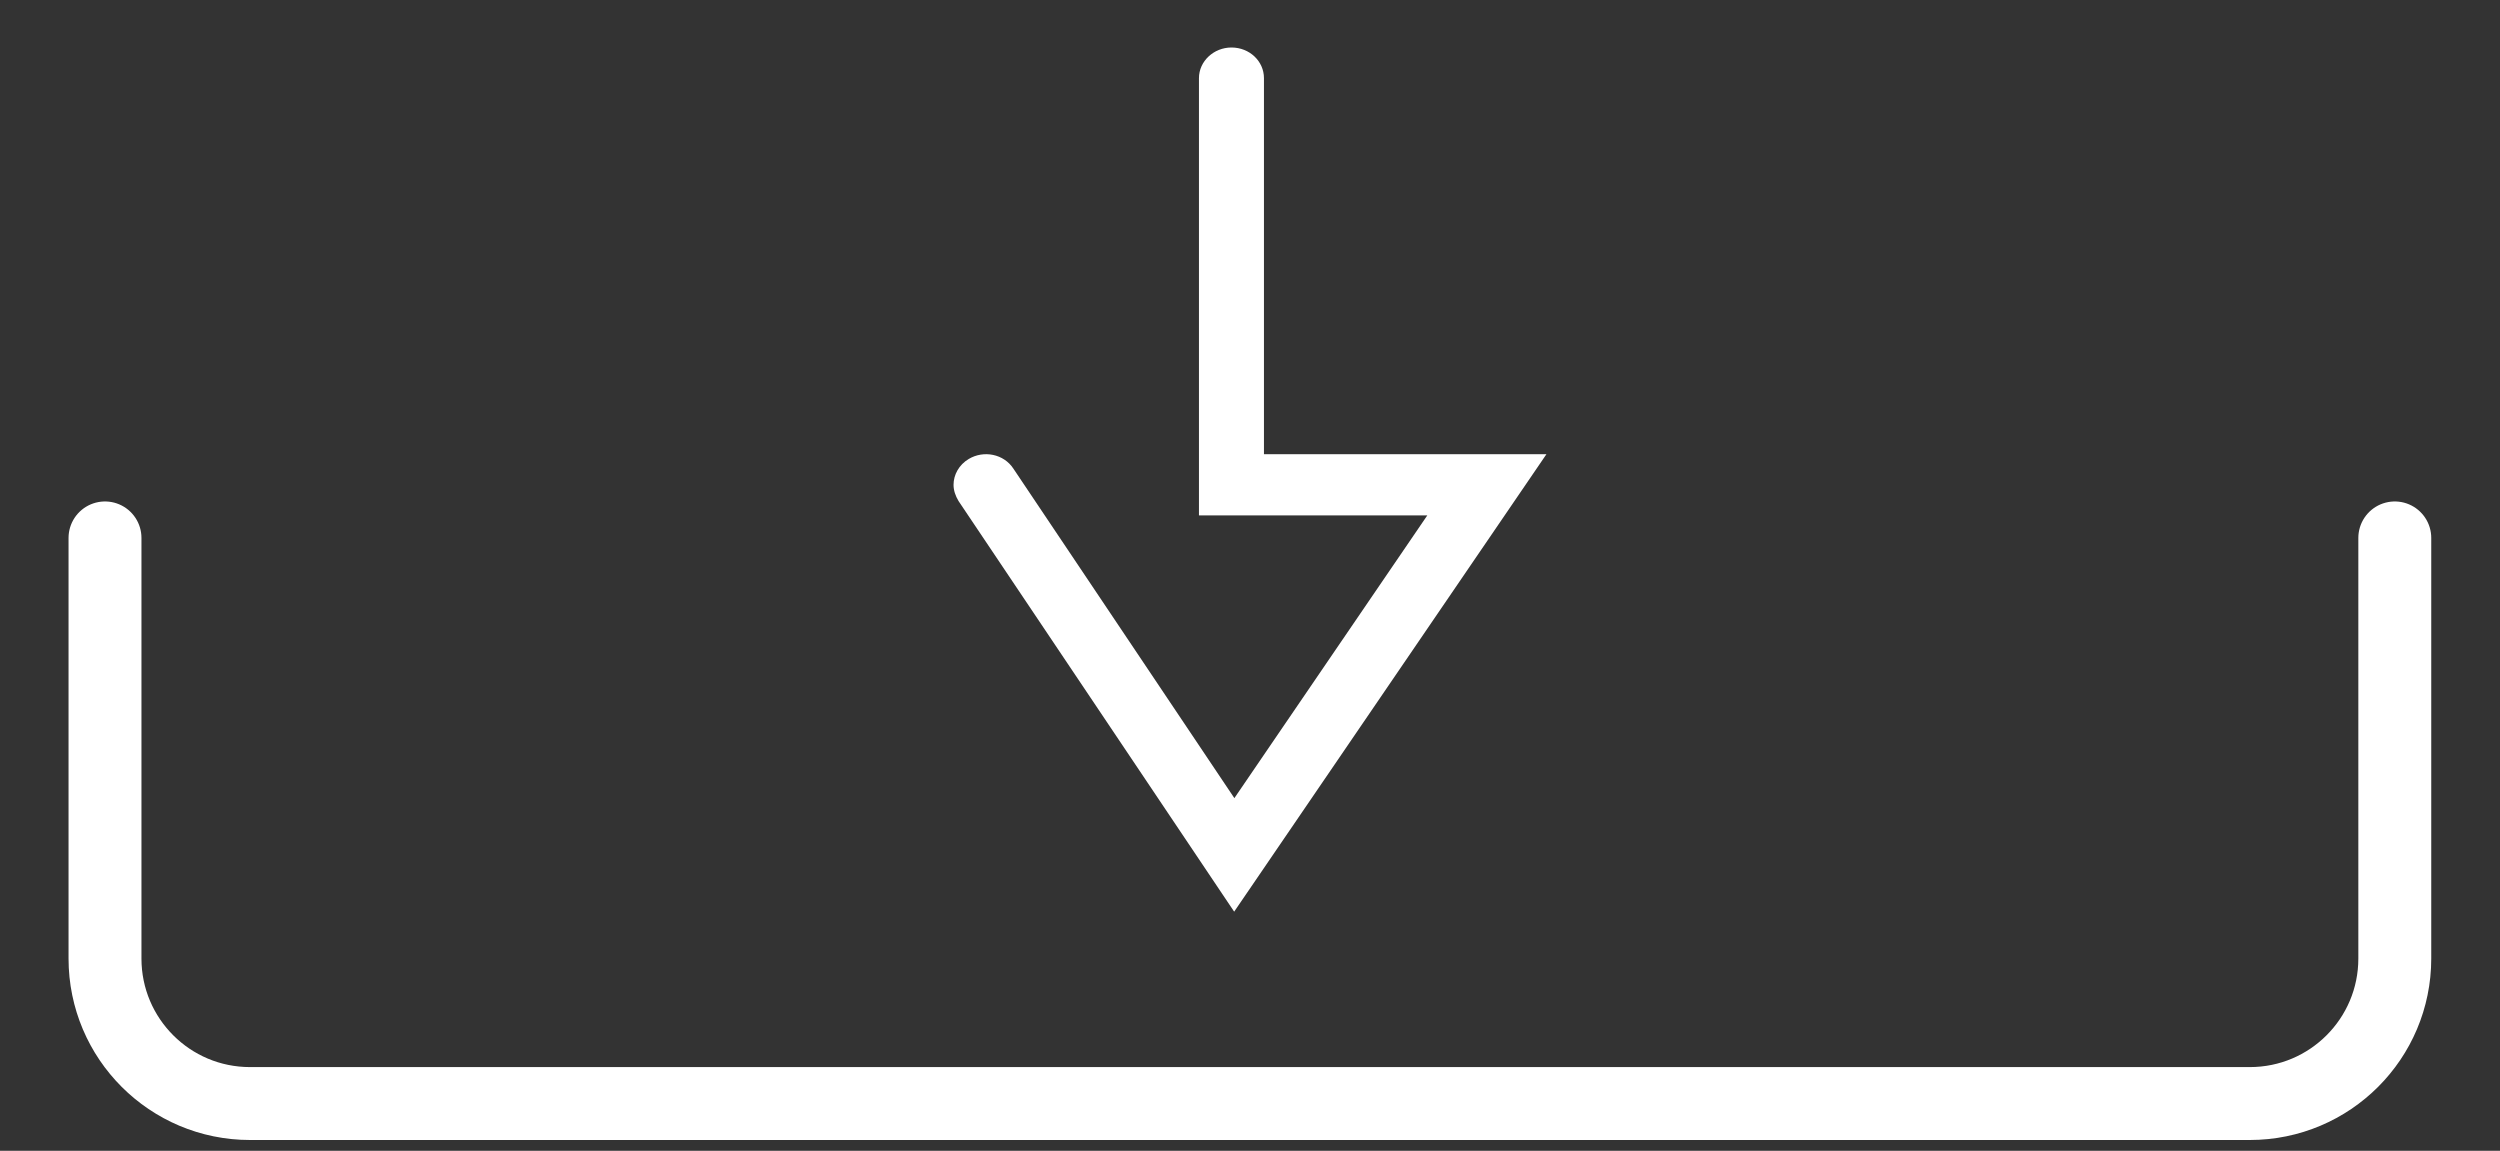 <?xml version="1.0" encoding="utf-8"?>
<!-- Generator: Adobe Illustrator 25.0.1, SVG Export Plug-In . SVG Version: 6.00 Build 0)  -->
<svg version="1.1" id="Layer_1" xmlns="http://www.w3.org/2000/svg" xmlns:xlink="http://www.w3.org/1999/xlink" x="0px" y="0px"
	 viewBox="0 0 120 55.24" style="enable-background:new 0 0 120 55.24;" xml:space="preserve">
<rect x="0" y="0" width="120" height="55.24" fill="#333333" stroke="none"/>
<style type="text/css">
	.st0{fill:#FFFFFF;}
	.st1{fill:none;stroke:#FFFFFF;stroke-width:3.5;stroke-linecap:round;stroke-miterlimit:10;}
</style>
<g>
	<path id="XMLID_39_" class="st0" d="M60.67,21.79V3.75c0-0.81-0.69-1.47-1.56-1.47c-0.85,0-1.56,0.66-1.56,1.47v20.99h10.96
		l-9.26,13.57L48.64,22.49c-0.46-0.7-1.42-0.89-2.14-0.46c-0.47,0.28-0.73,0.76-0.73,1.24c0,0.27,0.09,0.53,0.24,0.78l13.23,19.71
		l14.99-21.96H60.67z"/>
	<path class="st1" d="M114.95,25.82v20.19c0,3.84-3.11,6.96-6.96,6.96H12c-3.84,0-6.96-3.11-6.96-6.96V25.82"/>
</g>
</svg>
